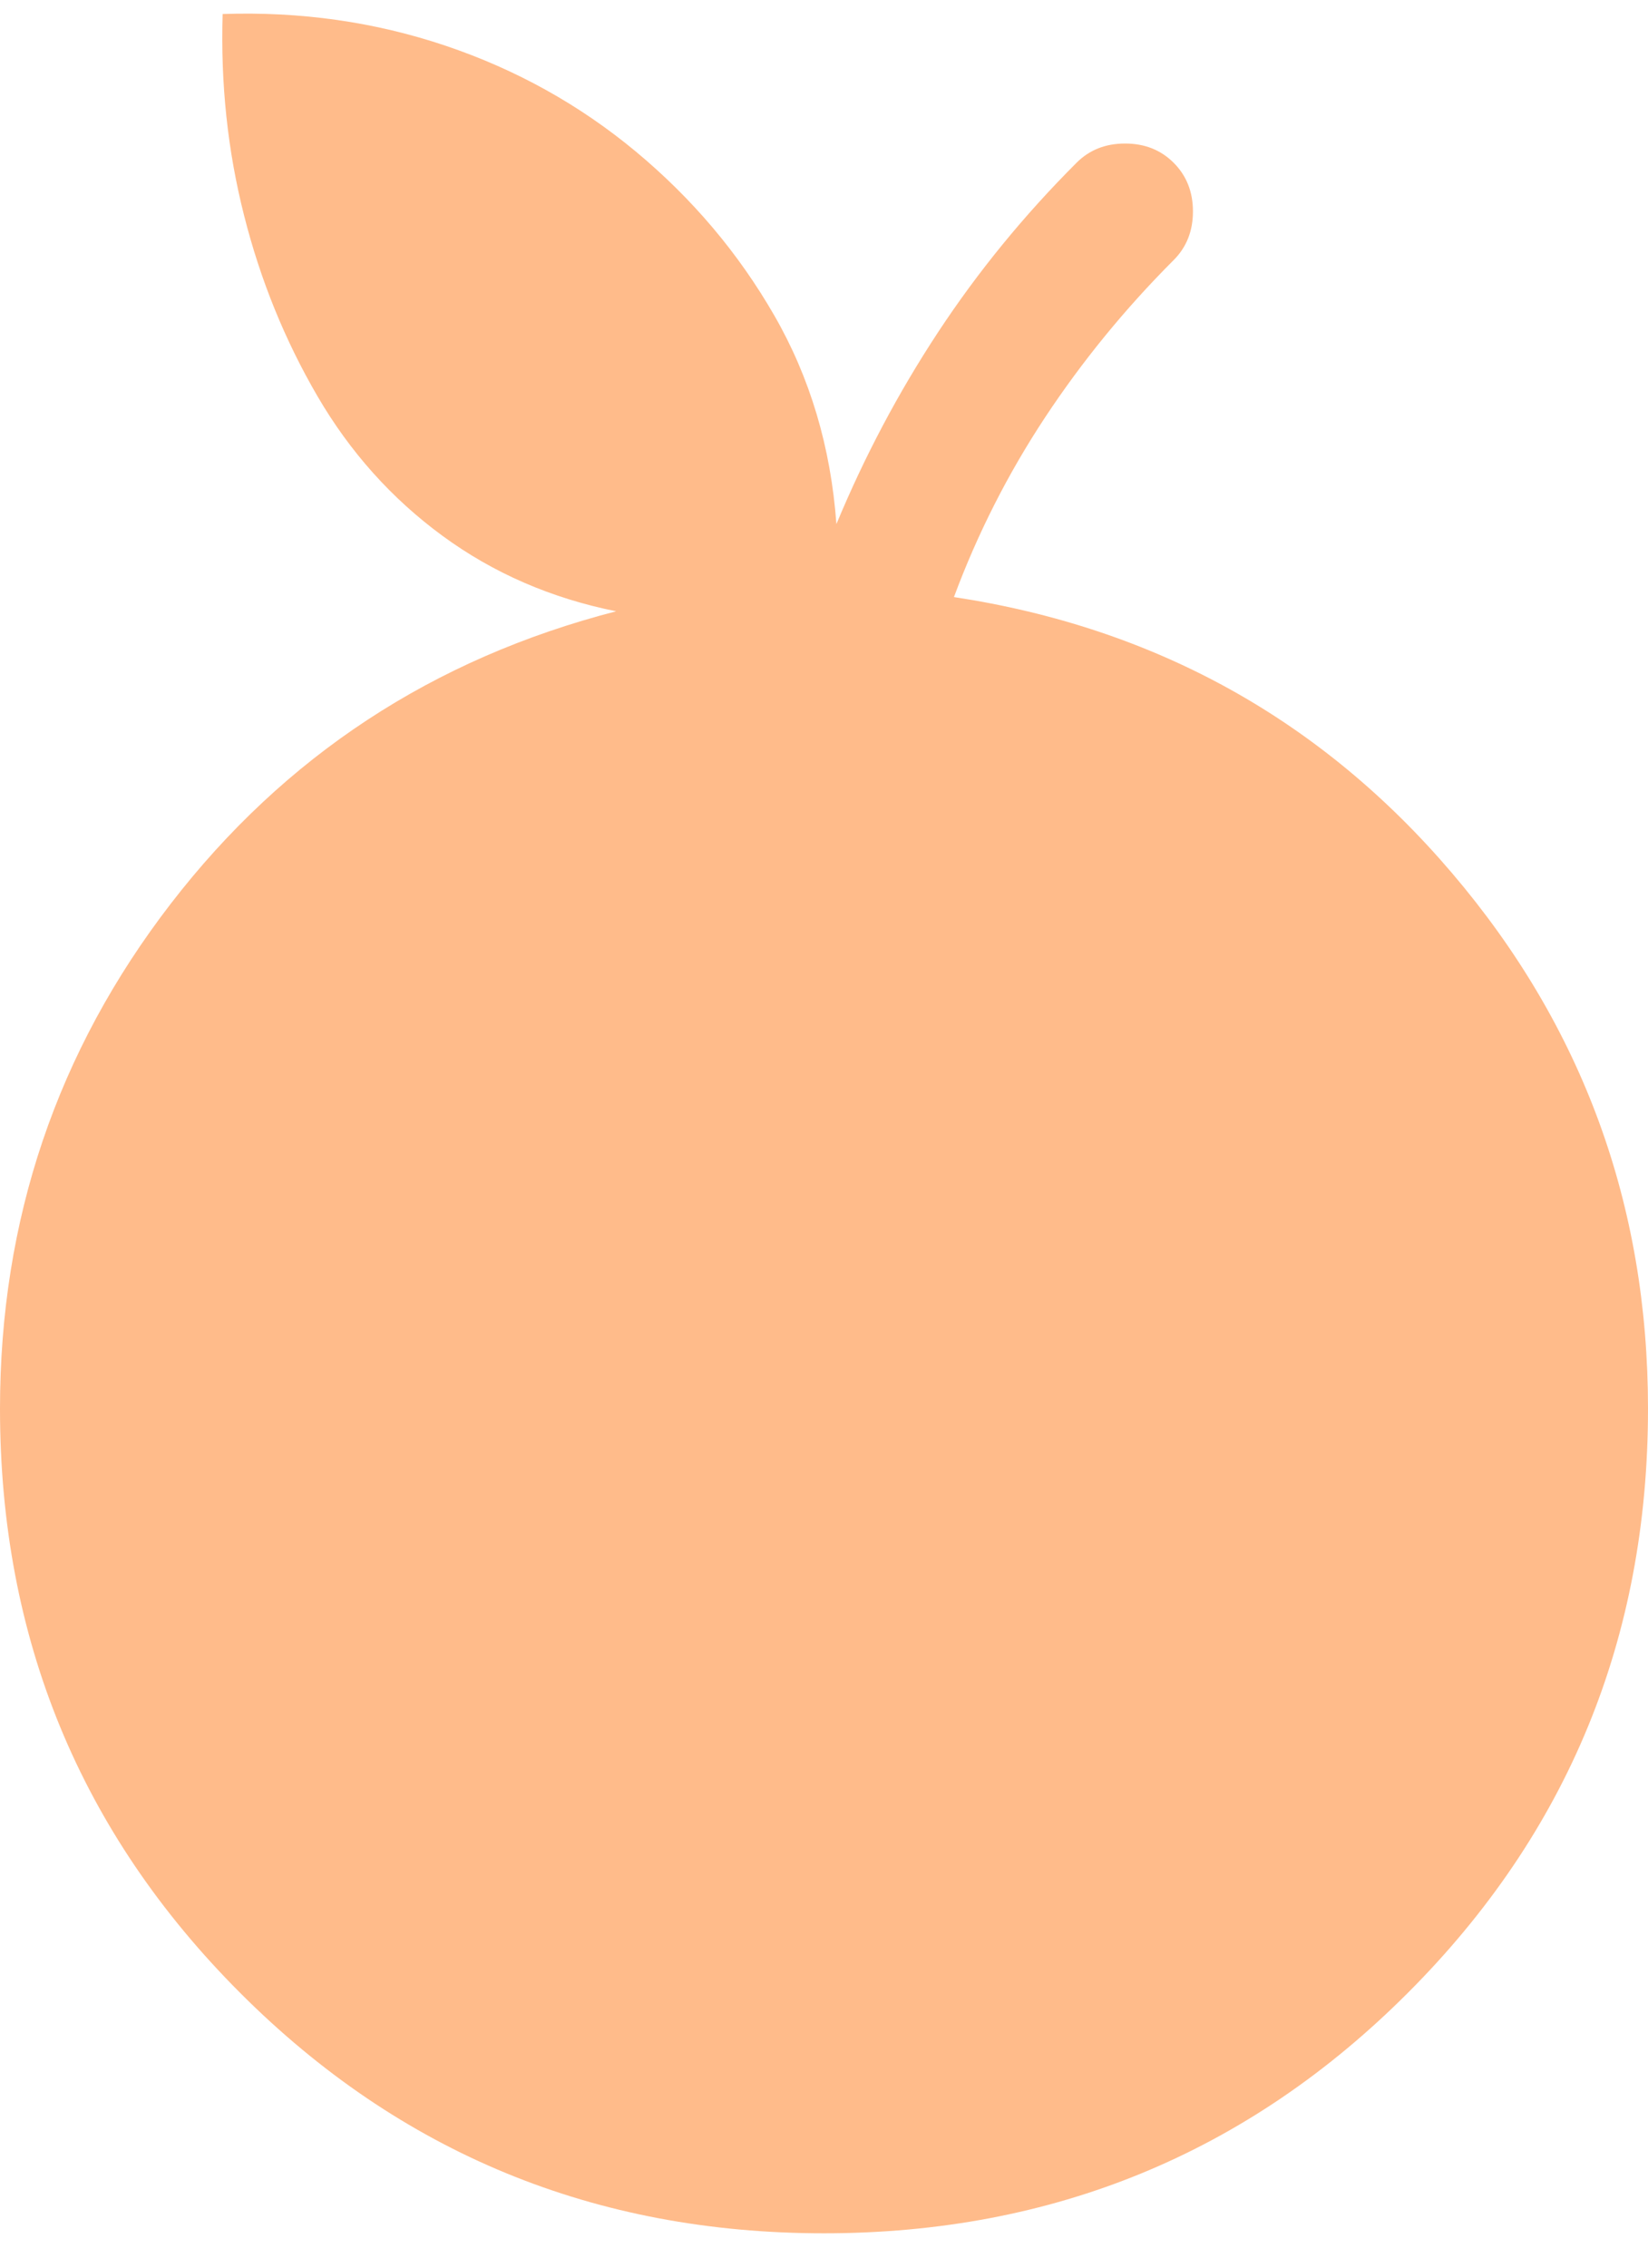 <svg width="32" height="44" viewBox="0 0 32 44" fill="none" xmlns="http://www.w3.org/2000/svg">
<path d="M16 43.333C11.552 43.333 7.773 41.779 4.664 38.669C1.555 35.56 0 31.781 0 27.333C0 23.669 1.105 20.403 3.315 17.536C5.526 14.669 8.408 12.778 11.964 11.861C10.703 11.608 9.579 11.12 8.592 10.397C7.606 9.674 6.796 8.771 6.164 7.687C5.532 6.603 5.056 5.434 4.739 4.179C4.42 2.925 4.282 1.622 4.323 0.272C5.838 0.22 7.28 0.426 8.651 0.887C10.022 1.349 11.255 2.034 12.349 2.943C13.443 3.853 14.338 4.911 15.033 6.118C15.729 7.325 16.132 8.675 16.241 10.169C16.785 8.86 17.442 7.62 18.213 6.449C18.984 5.278 19.88 4.181 20.903 3.159C21.152 2.909 21.466 2.785 21.846 2.785C22.226 2.785 22.54 2.909 22.79 3.159C23.039 3.408 23.164 3.723 23.164 4.103C23.164 4.482 23.039 4.797 22.79 5.046C21.846 5.99 21.014 7.008 20.292 8.1C19.571 9.192 18.981 10.354 18.523 11.585C22.434 12.179 25.658 13.965 28.195 16.941C30.732 19.917 32 23.381 32 27.333C32 31.781 30.445 35.56 27.336 38.669C24.227 41.779 20.448 43.333 16 43.333Z" fill="#FFBB8A"/>
</svg>
